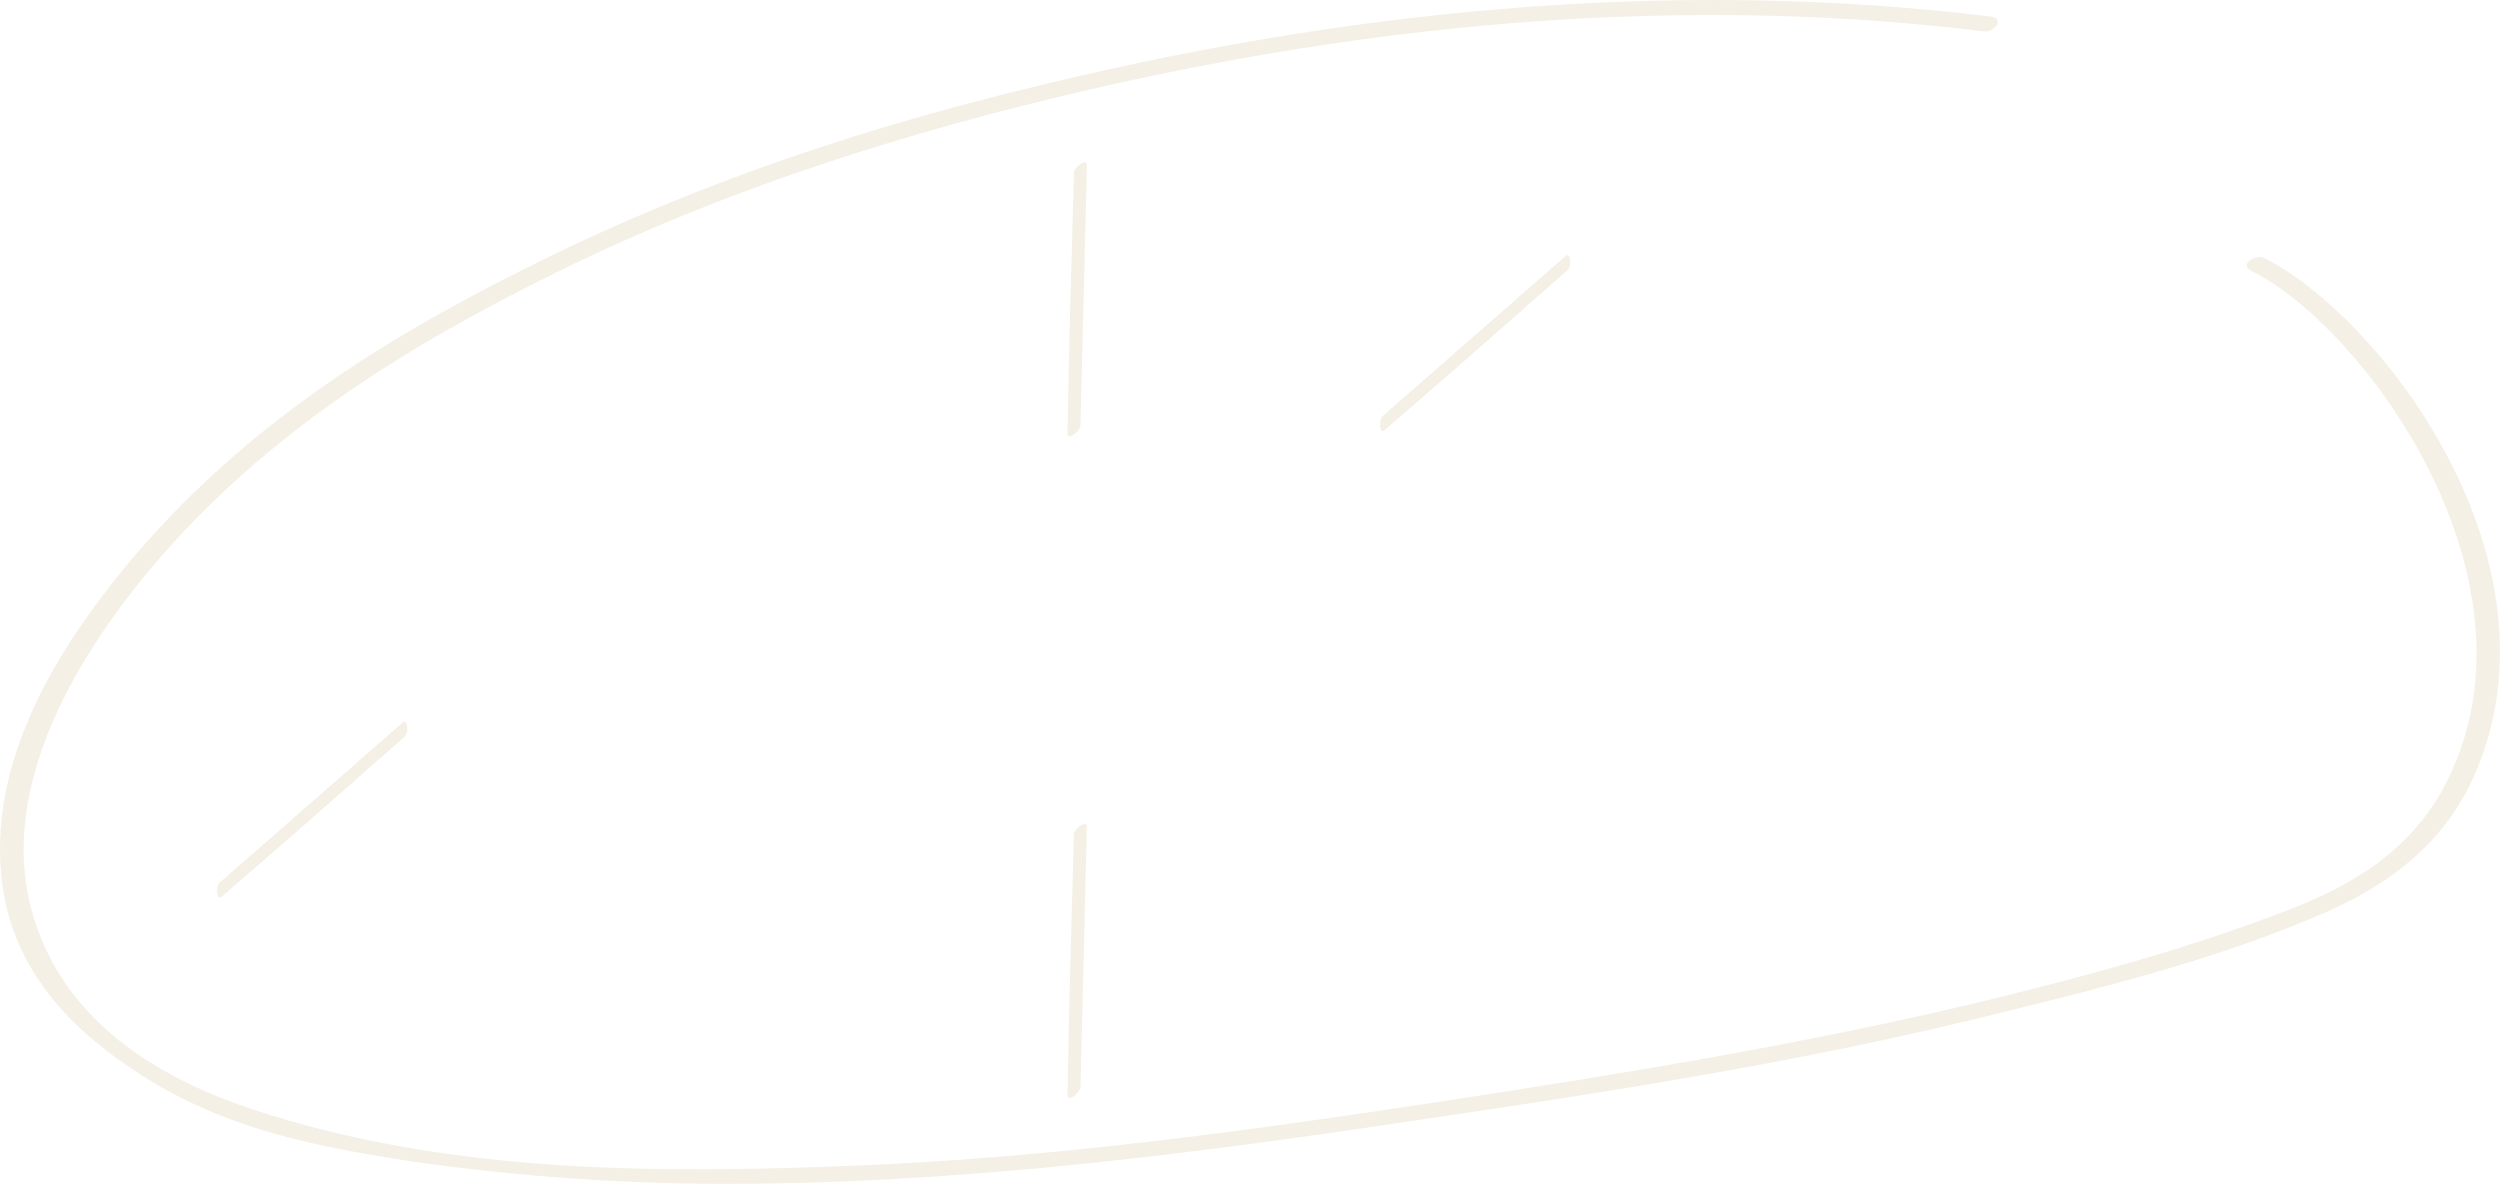 <?xml version="1.0" encoding="UTF-8"?> <svg xmlns="http://www.w3.org/2000/svg" width="359" height="170" viewBox="0 0 359 170" fill="none"> <path d="M285.739 2.352C239.585 -3.244 192.47 1.491 146.728 12.897C123.926 18.492 101.124 26.025 79.008 36.785C57.855 47.115 35.602 60.028 17.882 81.549C9.778 91.448 -1.486 107.589 0.162 125.452C1.536 141.377 13.486 150.201 21.866 155.366C33.679 162.468 46.453 164.835 59.091 166.772C74.063 168.924 89.173 170 104.283 170C135.327 170 166.234 166.341 197.003 161.822C227.635 157.303 258.404 152.783 288.899 145.036C303.734 141.377 318.844 137.503 333.404 131.262C341.783 127.604 351.399 121.793 356.069 109.526C367.882 78.966 341.234 44.963 325.025 37C324.064 36.57 321.316 37.861 323.377 38.937C339.311 46.9 365.272 82.194 351.948 111.033C346.728 122.439 336.976 127.388 328.734 130.617C314.86 135.997 300.712 139.871 286.701 143.314C260.327 149.77 233.679 154.074 207.03 158.163C178.734 162.468 150.437 166.341 122.003 167.417C94.531 168.494 65.822 168.494 38.761 160.1C27.497 156.657 9.915 149.34 4.695 131.262C-0.937 111.893 13.074 91.879 21.728 81.549C38.624 61.534 59.778 49.052 79.833 39.153C100.3 29.038 121.316 21.936 142.333 16.34C189.173 4.073 237.525 -1.307 284.915 4.504C286.289 4.719 288.074 2.567 285.739 2.352Z" fill="#CFB47F" fill-opacity="0.2"></path> <path d="M155.155 61.142C155.442 48.706 155.793 36.196 156.08 23.759C156.139 22.645 154.221 23.958 154.217 24.86C153.856 37.233 153.505 49.743 153.292 62.243C153.233 63.357 155.077 61.98 155.155 61.142Z" fill="#CFB47F" fill-opacity="0.2"></path> <path d="M155.155 156.142C155.442 143.706 155.793 131.196 156.08 118.759C156.139 117.646 154.221 118.958 154.217 119.86C153.856 132.232 153.505 144.743 153.292 157.243C153.233 158.357 155.077 156.98 155.155 156.142Z" fill="#CFB47F" fill-opacity="0.2"></path> <path d="M31.522 126.766C40.269 119.14 49.031 111.424 57.778 103.798C58.542 103.092 58.745 105.25 58.101 105.792C49.444 113.432 40.681 121.148 31.844 128.759C31.08 129.466 30.968 127.322 31.522 126.766Z" fill="#CFB47F" fill-opacity="0.2"></path> <path d="M198.522 59.766C207.269 52.14 216.031 44.424 224.778 36.798C225.542 36.092 225.745 38.25 225.101 38.792C216.443 46.432 207.681 54.148 198.844 61.759C198.08 62.466 197.968 60.322 198.522 59.766Z" fill="#CFB47F" fill-opacity="0.2"></path> </svg> 